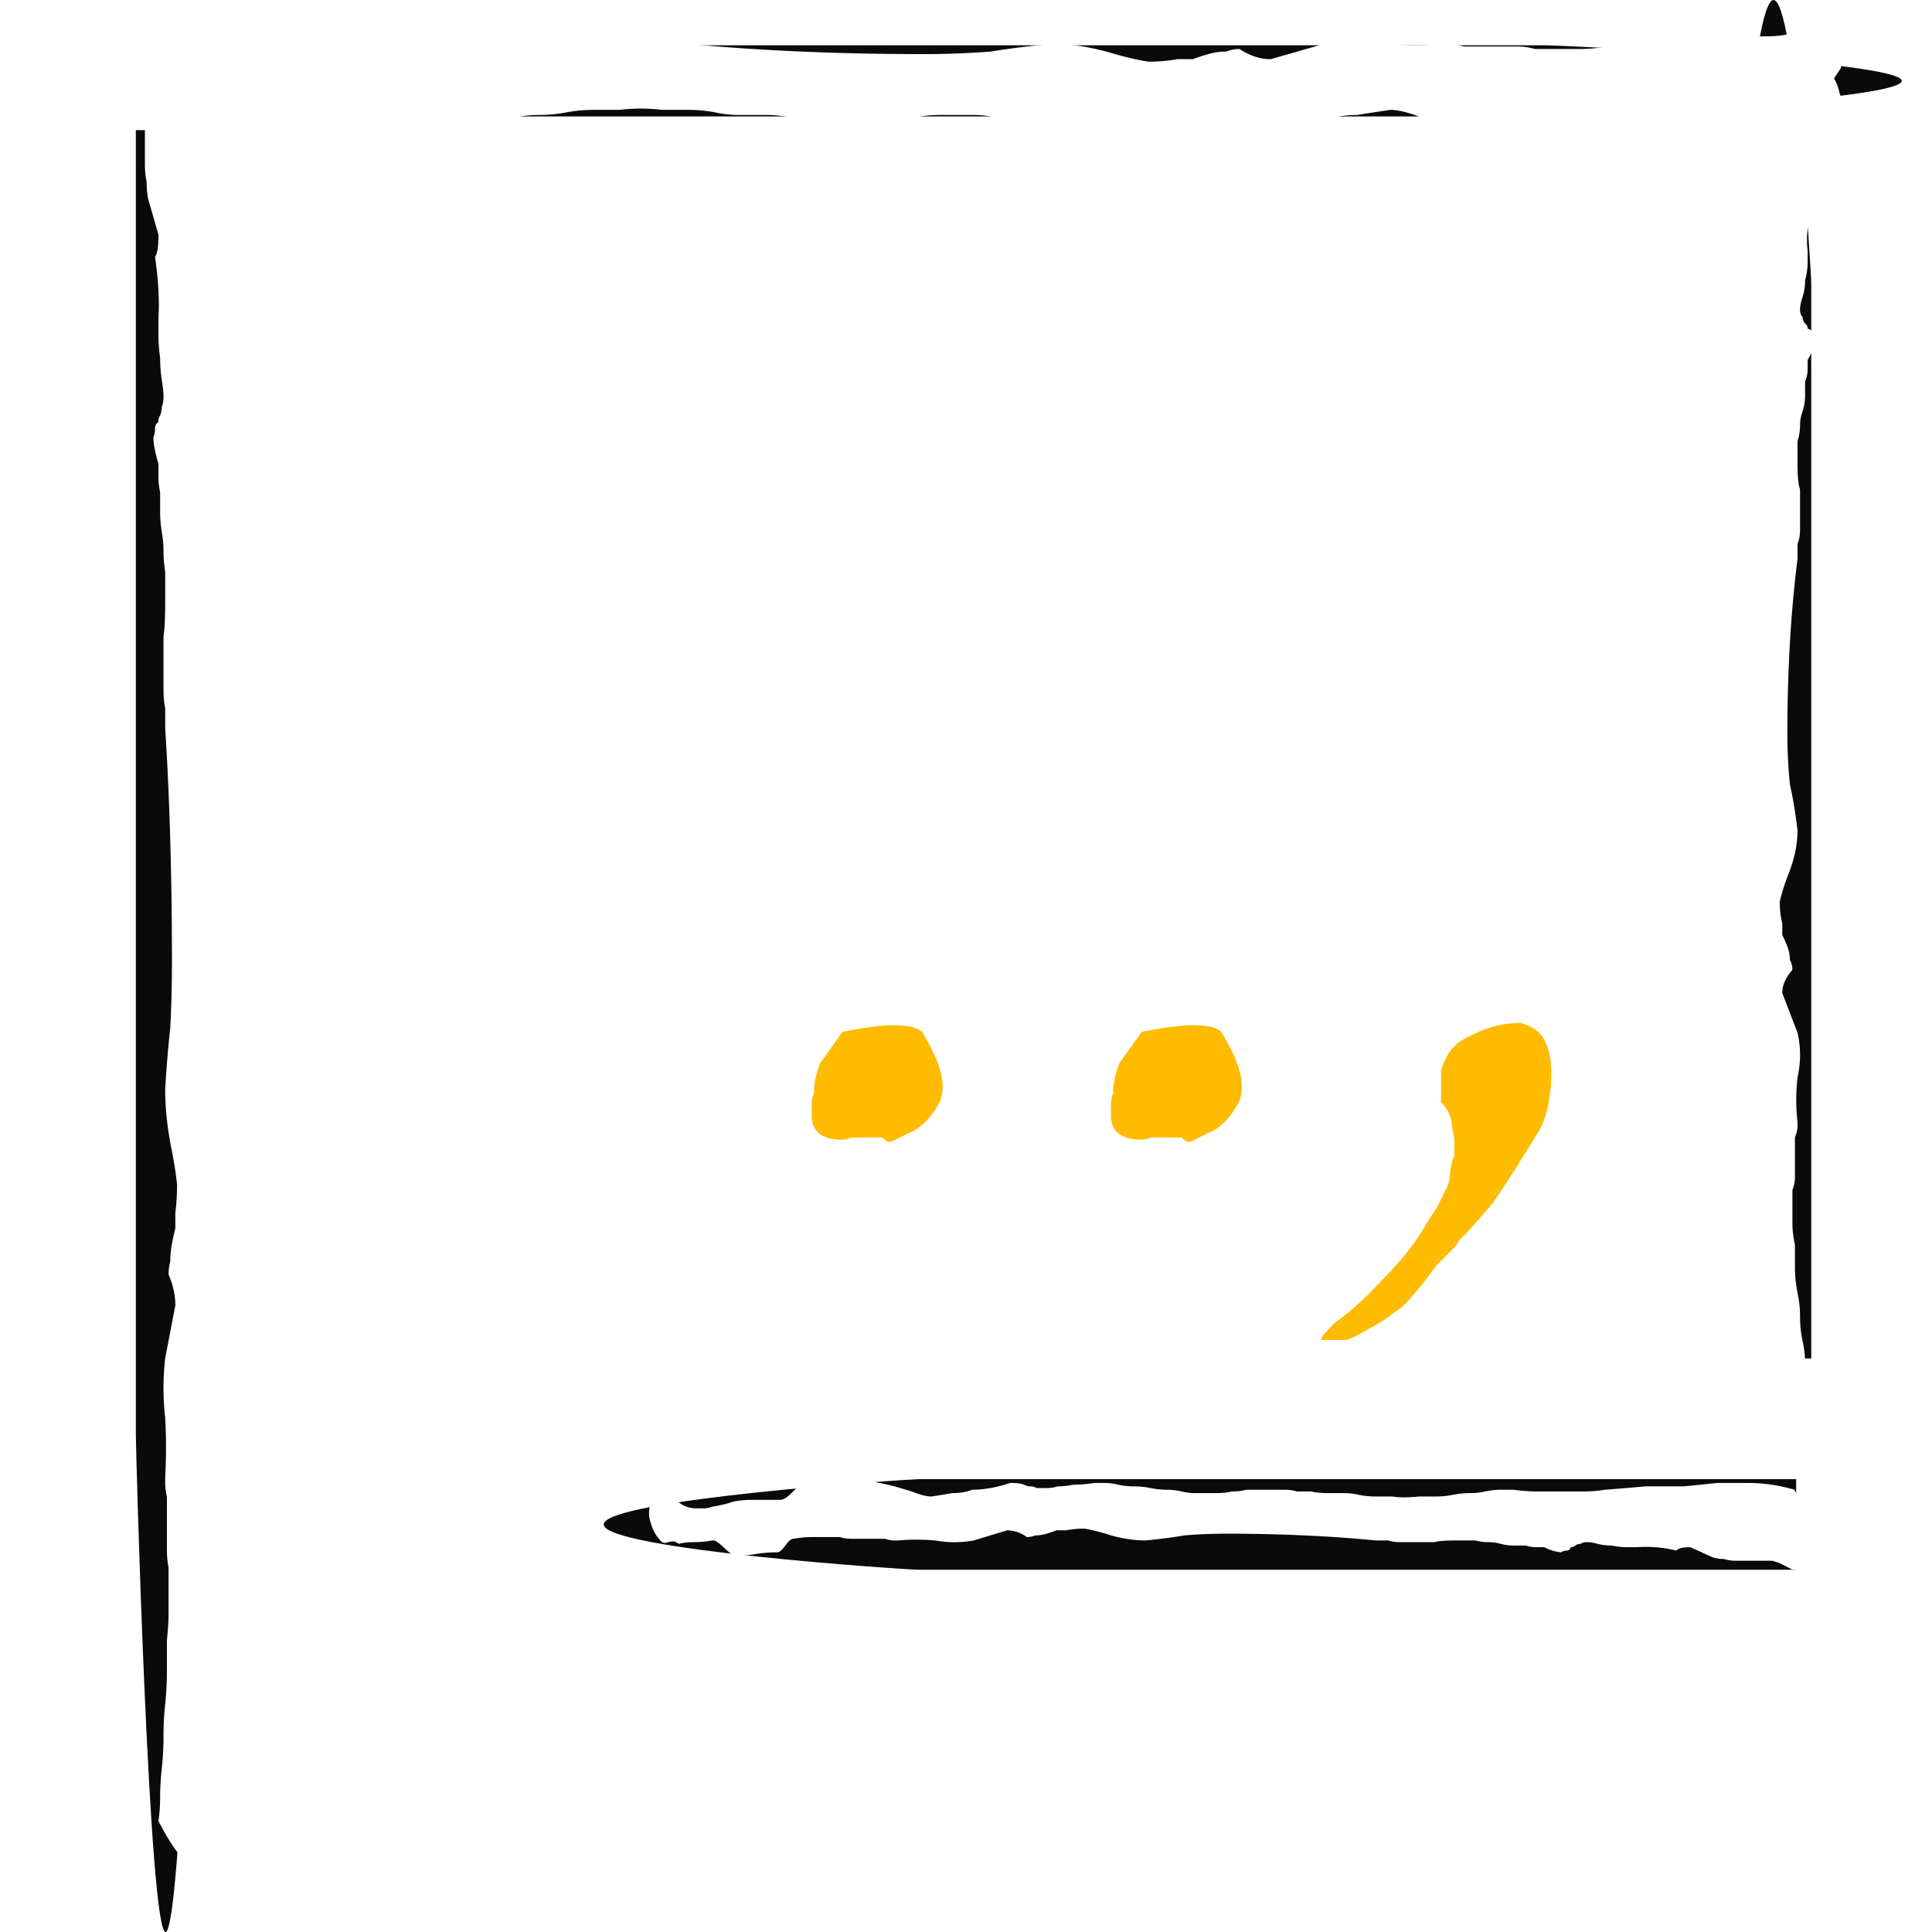 <?xml version="1.0" encoding="UTF-8"?>
<svg data-bbox="0 0 35.437 36" xmlns="http://www.w3.org/2000/svg" viewBox="0 0 36 36" height="36" width="36" data-type="ugc">
    <g>
        <path fill-opacity=".96" fill="#000000" d="M2.531.844h26.264c.306 0 6.642.297 6.642.663 0 .366-6.336.663-6.642.663H3.638v24.543c0 .367-.248 9.287-.553 9.287-.306 0-.554-8.92-.554-9.287V.843Z" clip-rule="evenodd" fill-rule="evenodd"/>
        <path fill-opacity=".96" fill="#000000" d="M17.12 27.563c-.232 0-5.87.377-5.87.843 0 .466 5.638.844 5.87.844h16.349v-1.688h-16.35Z"/>
        <path fill-opacity=".96" fill="#000000" d="M33.75 5.287c0-.243-.315-5.287-.703-5.287-.389 0-.703 5.044-.703 5.287v20.026h1.406V5.287Z"/>
        <g filter="url(#16d0c53c-5bd3-4069-9c7f-245f8083598c)">
            <path fill="#FFBB00" d="M16.063 20.777c-.028 0-.069-.027-.123-.082h-.576a.364.364 0 0 1-.164.041c-.383 0-.575-.15-.575-.45v-.206c0-.082.014-.15.041-.205 0-.191.041-.383.123-.574l.411-.574c.41-.082.726-.123.945-.123.274 0 .452.04.534.123.356.574.466 1.011.329 1.312-.165.3-.357.492-.575.574l-.33.164h-.04Z"/>
            <path fill="#FFBB00" d="M21.639 20.777c-.027 0-.069-.027-.123-.082h-.576a.364.364 0 0 1-.164.041c-.383 0-.575-.15-.575-.45v-.206c0-.082.014-.15.041-.205 0-.191.041-.383.123-.574l.411-.574c.411-.082.726-.123.945-.123.274 0 .452.04.534.123.356.574.466 1.011.329 1.312-.165.3-.356.492-.575.574l-.33.164h-.04Z"/>
            <path fill="#FFBB00" d="M24.134 24.469c-.055 0 .027-.11.247-.328.273-.192.56-.451.862-.78.384-.383.671-.752.863-1.107l.164-.246.082-.164.082-.164a.661.661 0 0 0 .083-.287 1.3 1.3 0 0 1 .082-.37v-.246a.772.772 0 0 0-.041-.246.67.67 0 0 0-.206-.492v-.574c.082-.328.26-.547.534-.656.302-.165.617-.247.945-.247.22.055.37.165.452.329.082.164.123.355.123.574 0 .437-.068.793-.205 1.066-.165.274-.37.602-.616.985l-.165.246a2.5 2.5 0 0 1-.287.369l-.329.369-.123.123a.474.474 0 0 1-.082.123l-.329.328-.246.328c-.082.11-.165.205-.247.287a1.13 1.13 0 0 1-.328.288 1.234 1.234 0 0 1-.165.123 2.901 2.901 0 0 1-.287.164c-.22.136-.37.205-.452.205h-.41Z"/>
        </g>
        <path fill="#ffffff" d="M32.36 26.438c-.157 0-.315-.031-.473-.093 0-.247.064-.443.19-.587a.529.529 0 0 0 .141-.37v-.155a.405.405 0 0 0-.047-.185 2.176 2.176 0 0 0-.142-.463 1.62 1.62 0 0 1-.047-.401v-.618a2.1 2.1 0 0 0-.095-.617c0-.144-.015-.237-.047-.278v-.401c0-.103.016-.186.047-.247a.393.393 0 0 1-.094-.37l.142-.526c.031-.103.063-.195.094-.277l.095-.248c.094-.185.142-.329.142-.432a18.061 18.061 0 0 0-.095-.463.938.938 0 0 0-.094-.432c0-.123-.016-.257-.048-.401a2.31 2.31 0 0 0-.142-.433c0-.144.016-.247.048-.308a.203.203 0 0 0 .047-.124c0-.062.016-.113.047-.154v-.216a.687.687 0 0 0-.047-.247c0-.103-.016-.216-.047-.34 0-.144-.016-.298-.047-.463v-.216c0-.103.015-.206.047-.309.031-.103.047-.216.047-.34 0-.123.016-.246.047-.37.032-.123.047-.237.047-.34 0-.123.016-.236.048-.34a.96.96 0 0 0 .047-.277v-.463c0-.144-.016-.268-.047-.37a.871.871 0 0 0-.047-.31v-.832c0-.103.015-.195.047-.278v-.308c.031-.103.047-.227.047-.37v-.34c0-.124.016-.237.047-.34.032-.124.047-.247.047-.37v-.371c.032-.144.032-.34 0-.587v-.37a1.46 1.46 0 0 0-.047-.37 1.494 1.494 0 0 1-.047-.371c0-.124-.016-.237-.047-.34a1.383 1.383 0 0 1-.047-.34V7.39c.031-.185.047-.36.047-.525v-1.02c0-.164-.016-.319-.047-.463-.032-.33-.063-.628-.095-.895v-.834a35.649 35.649 0 0 0-.095-.74v-.65c0-.205.016-.39.048-.555.031-.185.079-.35.142-.494a3.59 3.59 0 0 1 .52-.185 2.9 2.9 0 0 1 .944-.154c.157-.021.268-.031.33-.031.252.061.378.123.378.185.063.082.08.165.048.247l-.142.216a.963.963 0 0 0-.094.216v.803a.687.687 0 0 1-.048.247.687.687 0 0 1-.047.247l-.283.494c0 .164.031.267.094.309-.094.329-.126.617-.094.864v.216c0 .103-.016.216-.048.34 0 .103-.015.206-.047.308-.063.186-.063.31 0 .37 0 .042.016.083.047.124a.104.104 0 0 1 .048.093c.063.02.094.051.094.093 0 .04.016.082.047.123 0 .082-.047.206-.141.37v.186a.618.618 0 0 1-.048.216v.278a.96.96 0 0 1-.047.278.773.773 0 0 0-.047.278.96.96 0 0 1-.047.277v.402c0 .247.015.411.047.494v.772a.686.686 0 0 1-.047.246v.278a22.92 22.92 0 0 0-.142 1.575 28.953 28.953 0 0 0-.047 1.698c0 .309.016.617.047.926.063.288.11.576.142.865 0 .267-.063.555-.19.864-.062.165-.11.319-.141.463 0 .144.016.278.047.401v.217c.032.061.063.133.095.216a.687.687 0 0 1 .047.247.404.404 0 0 1 .047.185c-.126.144-.189.288-.189.432l.284.741c.063.268.063.546 0 .834a3.686 3.686 0 0 0 0 .833v.093a.582.582 0 0 1-.048.185v.741a.686.686 0 0 1-.047.247v.617c0 .124.016.258.047.402v.432c0 .144.016.299.048.463.031.144.047.288.047.432 0 .165.016.32.047.463.032.145.047.278.047.402 0 .123.016.236.048.34-.19.185-.378.339-.567.462a1.279 1.279 0 0 1-.52.217.77.77 0 0 1-.236.03Z"/>
        <path fill="#ffffff" d="M34.313 1.953c0 .157-.042.314-.125.472-.33 0-.593-.063-.786-.189a.858.858 0 0 0-.497-.142h-.207a.694.694 0 0 0-.248.048c-.22.031-.428.078-.62.141a2.881 2.881 0 0 1-.539.047h-.828a3.71 3.71 0 0 0-.828.095c-.193 0-.317.016-.372.047h-.538a.953.953 0 0 1-.331-.047c-.138.094-.304.126-.497.094l-.704-.141a7.2 7.2 0 0 1-.372-.095l-.331-.094c-.249-.095-.442-.142-.58-.142-.22.032-.427.063-.62.095-.221 0-.415.031-.58.094-.166 0-.345.016-.538.047a3.884 3.884 0 0 0-.58.142c-.193 0-.33-.016-.413-.047a.331.331 0 0 0-.166-.048.413.413 0 0 1-.207-.047h-.29c-.11 0-.22.016-.33.047-.139 0-.29.016-.456.048-.193 0-.4.015-.621.047h-.29c-.138 0-.276-.016-.414-.047a2.048 2.048 0 0 0-.455-.048c-.165 0-.331-.015-.497-.047a2.452 2.452 0 0 0-.455-.047c-.165 0-.317-.016-.455-.047a1.69 1.69 0 0 0-.373-.047h-.62c-.194 0-.36.015-.497.047-.166 0-.304.016-.414.047H15.52c-.138 0-.262-.016-.372-.047h-.414a2.261 2.261 0 0 0-.497-.047h-.455a2.01 2.01 0 0 1-.455-.048 2.654 2.654 0 0 0-.497-.047h-.497a3.229 3.229 0 0 0-.786 0h-.497c-.165 0-.33.016-.496.047a2.652 2.652 0 0 1-.497.048c-.166 0-.317.015-.455.047a2.451 2.451 0 0 1-.456.047h-.372a5.606 5.606 0 0 0-.704-.047H6.705c-.22 0-.427.016-.62.047a74.31 74.31 0 0 0-1.2.094H3.766c-.36.032-.69.063-.994.095h-.87c-.275 0-.523-.016-.744-.047a3.608 3.608 0 0 1-.662-.142 3.046 3.046 0 0 1-.249-.52A2.303 2.303 0 0 1 .041.772 2.256 2.256 0 0 1 0 .44C.083.189.166.063.248.063A.416.416 0 0 1 .58.016l.29.141c.166.063.262.095.29.095h1.076c.11 0 .22.016.331.047.11 0 .22.016.331.047L3.56.63c.22 0 .358-.032.413-.095.442.095.828.126 1.16.095h.29c.137 0 .289.016.454.047.138 0 .276.016.414.047.249.063.414.063.497 0a.33.33 0 0 0 .166-.047c.027-.031.069-.047.124-.047.027-.063.069-.095.124-.095.055 0 .11-.015.165-.047.11 0 .276.047.497.142h.248c.083 0 .18.016.29.047h.373c.11 0 .234.016.372.047.11.032.235.048.373.048.11 0 .234.015.372.047h.538c.332 0 .552-.016.663-.047h1.034c.11 0 .221.015.332.047h.372c.662.063 1.366.11 2.11.142.718.031 1.477.047 2.277.047.414 0 .828-.016 1.242-.047.386-.063.773-.11 1.159-.142.359 0 .745.063 1.159.189.22.063.428.11.62.141.194 0 .373-.015.539-.047h.29a3.59 3.59 0 0 1 .29-.094c.11-.032.22-.047.33-.047a.694.694 0 0 1 .249-.048c.193.126.386.19.58.19l.993-.284a3.327 3.327 0 0 1 1.117 0 6.73 6.73 0 0 0 1.118 0h.124c.055 0 .138.016.248.047h.994c.11 0 .22.016.33.047h.829c.166 0 .345-.015.538-.047h.58c.193 0 .4-.016.62-.047.194-.032.387-.047.58-.047a3.8 3.8 0 0 0 .621-.048c.193-.031.373-.047.538-.047.166 0 .318-.016.456-.047.248.189.455.378.62.567.166.189.262.362.29.52a.59.59 0 0 1 .041.236Z"/>
        <path fill="#ffffff" d="M3.833 34.875a.51.51 0 0 0 .315-.123c0-.329-.042-.589-.126-.78a1.171 1.171 0 0 1-.095-.493v-.205a.99.99 0 0 1 .032-.246c.02-.22.052-.425.094-.616.021-.164.032-.342.032-.534v-.82c0-.274.02-.548.063-.822 0-.191.01-.314.031-.37v-.533c0-.137-.01-.246-.031-.328a.924.924 0 0 0 .063-.493l-.095-.698a8.487 8.487 0 0 0-.063-.37l-.063-.328a2.497 2.497 0 0 1-.094-.574c.02-.22.042-.425.063-.616 0-.219.02-.41.063-.575a5.463 5.463 0 0 1 .126-1.108c0-.192-.01-.329-.032-.41a.456.456 0 0 1-.031-.165c0-.082-.01-.15-.032-.205v-.288c0-.109.01-.219.032-.328 0-.137.01-.287.031-.452 0-.191.01-.396.032-.615v-.288c0-.137-.01-.273-.032-.41a2.989 2.989 0 0 1-.031-.452c0-.164-.01-.328-.032-.492a3.583 3.583 0 0 1-.031-.452c0-.164-.01-.315-.032-.451a2.46 2.46 0 0 1-.031-.37v-.616c0-.191.01-.355.031-.492 0-.165.01-.301.032-.41v-1.111c0-.136-.01-.26-.032-.369v-.41a3.304 3.304 0 0 1-.031-.493v-.451c0-.164-.01-.315-.032-.452a3.88 3.88 0 0 1-.031-.492v-.493a4.752 4.752 0 0 1 0-.78v-.493c0-.164.01-.328.031-.492a3.88 3.88 0 0 0 .032-.493c0-.164.01-.315.031-.451.021-.165.032-.315.032-.452v-.37a8.235 8.235 0 0 1-.032-.697V7.494c0-.219.01-.424.032-.616.02-.438.042-.834.063-1.19V4.579c.02-.355.042-.684.063-.985v-.862c0-.274-.01-.52-.032-.739a5.126 5.126 0 0 0-.094-.657 1.849 1.849 0 0 0-.347-.246A1.21 1.21 0 0 0 3.33.926a1.135 1.135 0 0 0-.283-.041 1.039 1.039 0 0 0-.22-.041c-.169.082-.253.164-.253.246a.59.59 0 0 0-.031.328l.094.288c.042.164.063.26.063.287v1.068c0 .109.01.218.032.328 0 .11.01.219.031.328l.19.657c0 .22-.022.356-.064.41.063.439.084.822.063 1.15v.287c0 .137.01.288.032.452 0 .137.01.274.031.41.042.247.042.411 0 .493a.45.45 0 0 1-.031.164.203.203 0 0 0-.032.123.137.137 0 0 0-.063.124c0 .054-.01.11-.031.164 0 .11.031.273.094.492v.247c0 .082.01.178.032.287v.37c0 .109.01.232.031.369.021.11.032.233.032.37 0 .109.01.232.031.369v.534c0 .328-.01.547-.031.656v1.027c0 .11.01.219.031.328v.37c.042.656.074 1.354.095 2.093.02.712.031 1.464.031 2.258 0 .41-.01.821-.031 1.232-.042.383-.074.766-.095 1.149 0 .356.042.739.126 1.15.042.218.074.423.095.615 0 .192-.01.37-.032.534v.287a4.897 4.897 0 0 0-.063.287c-.02.11-.031.22-.031.329a.99.99 0 0 0-.032.246c.084.192.126.383.126.575l-.189.985a4.89 4.89 0 0 0 0 1.109 9.76 9.76 0 0 1 0 1.108v.123c0 .055.01.137.032.246v.986c0 .109.01.218.031.328v.821c0 .164-.01.342-.031.534v.574c0 .192-.01.397-.032.616a5.271 5.271 0 0 0-.031.575c0 .219-.01.424-.032.616-.02.191-.031.37-.031.533 0 .165-.01.315-.032.452.126.246.252.451.378.616.126.164.242.26.346.287a.283.283 0 0 0 .158.041Z"/>
        <path fill="#ffffff" d="M12.094 28.2a.7.7 0 0 1 .078-.315c.21 0 .376.042.498.126a.523.523 0 0 0 .314.095h.131a.42.42 0 0 0 .157-.032c.14-.02.271-.052.393-.094.105-.021.219-.032.34-.032h.525c.174 0 .292-.273.467-.315.122 0 .2-.01.236-.031h.34c.087 0 .157.01.21.031a.4.4 0 0 1 .314-.063l.445.095c.087.02.166.042.236.063l.21.063c.157.063.279.094.366.094.14-.02.27-.042.393-.063.14 0 .262-.02.367-.063.104 0 .218-.01.34-.031a2.36 2.36 0 0 0 .367-.095c.122 0 .21.01.262.032.035.02.07.031.105.031a.25.25 0 0 1 .13.032h.184c.07 0 .14-.01.21-.032.087 0 .183-.01.287-.031.123 0 .254-.01.393-.032h.184c.087 0 .174.01.261.032a1.3 1.3 0 0 0 .289.031c.104 0 .21.01.314.032.105.02.2.031.288.031.105 0 .2.01.288.032.088.02.166.031.236.031h.393c.122 0 .227-.01.314-.031.105 0 .192-.01.262-.032h.707c.087 0 .166.01.236.032h.262c.087.02.192.031.314.031h.288c.105 0 .201.01.288.032.105.02.21.031.315.031h.314c.122.021.288.021.497 0h.315c.105 0 .21-.01.314-.031.105-.021.21-.032.314-.032.105 0 .201-.01.288-.031.105-.021.201-.032.289-.032h.235c.158.021.306.032.446.032h.864c.14 0 .27-.01.393-.032.28-.02.532-.042.76-.063h.707c.227-.02.436-.042.628-.063h.55a3.064 3.064 0 0 1 .891.126c.07.126.122.242.157.347a1.594 1.594 0 0 1 .13.63c.018.105.027.178.027.22-.052.168-.105.252-.157.252a.252.252 0 0 1-.21.032l-.183-.095a.953.953 0 0 0-.183-.063h-.681c-.07 0-.14-.01-.21-.032-.07 0-.14-.01-.21-.03l-.419-.19c-.14 0-.227.021-.261.063a2.329 2.329 0 0 0-.734-.063h-.183c-.087 0-.183-.01-.288-.031-.087 0-.175-.01-.262-.032-.157-.042-.262-.042-.314 0-.035 0-.07.01-.105.032a.1.1 0 0 1-.079.031c-.017.042-.043.063-.078.063s-.07.01-.105.032a.867.867 0 0 1-.314-.095h-.158a.649.649 0 0 1-.183-.031h-.236a.961.961 0 0 1-.235-.032.819.819 0 0 0-.236-.031.975.975 0 0 1-.236-.032h-.34c-.21 0-.35.01-.42.032h-.654c-.07 0-.14-.01-.21-.032h-.235a24.24 24.24 0 0 0-1.336-.094 31.237 31.237 0 0 0-1.44-.032c-.263 0-.524.01-.787.032a8.753 8.753 0 0 1-.733.094 2.41 2.41 0 0 1-.733-.126 3.346 3.346 0 0 0-.393-.094c-.122 0-.236.01-.34.031h-.184a2.172 2.172 0 0 1-.183.063.725.725 0 0 1-.21.032.42.42 0 0 1-.157.031.645.645 0 0 0-.367-.126l-.628.19a2 2 0 0 1-.707 0 3.976 3.976 0 0 0-.708 0h-.078a.607.607 0 0 1-.157-.032h-.629c-.07 0-.14-.01-.21-.032h-.522c-.105 0-.219.01-.34.032-.123 0-.189.252-.31.252-.123 0-.254.01-.394.031a2.161 2.161 0 0 1-.366.032c-.14 0-.323-.305-.446-.284a2.02 2.02 0 0 1-.34.032c-.105 0-.2.01-.288.031-.157-.126-.236.063-.34-.063a.764.764 0 0 1-.184-.346.413.413 0 0 1-.026-.158Z"/>
        <defs fill="none">
            <filter color-interpolation-filters="sRGB" filterUnits="userSpaceOnUse" height="6.406" width="14.281" y="18.563" x="14.625" id="16d0c53c-5bd3-4069-9c7f-245f8083598c">
                <feFlood result="BackgroundImageFix" flood-opacity="0"/>
                <feColorMatrix result="hardAlpha" values="0 0 0 0 0 0 0 0 0 0 0 0 0 0 0 0 0 0 127 0" in="SourceAlpha"/>
                <feOffset dy=".5" dx=".5"/>
                <feComposite operator="out" in2="hardAlpha"/>
                <feColorMatrix values="0 0 0 0 0 0 0 0 0 0 0 0 0 0 0 0 0 0 0.7 0"/>
                <feBlend result="effect1_dropShadow_916_27" in2="BackgroundImageFix"/>
                <feBlend result="shape" in2="effect1_dropShadow_916_27" in="SourceGraphic"/>
            </filter>
        </defs>
    </g>
</svg>

